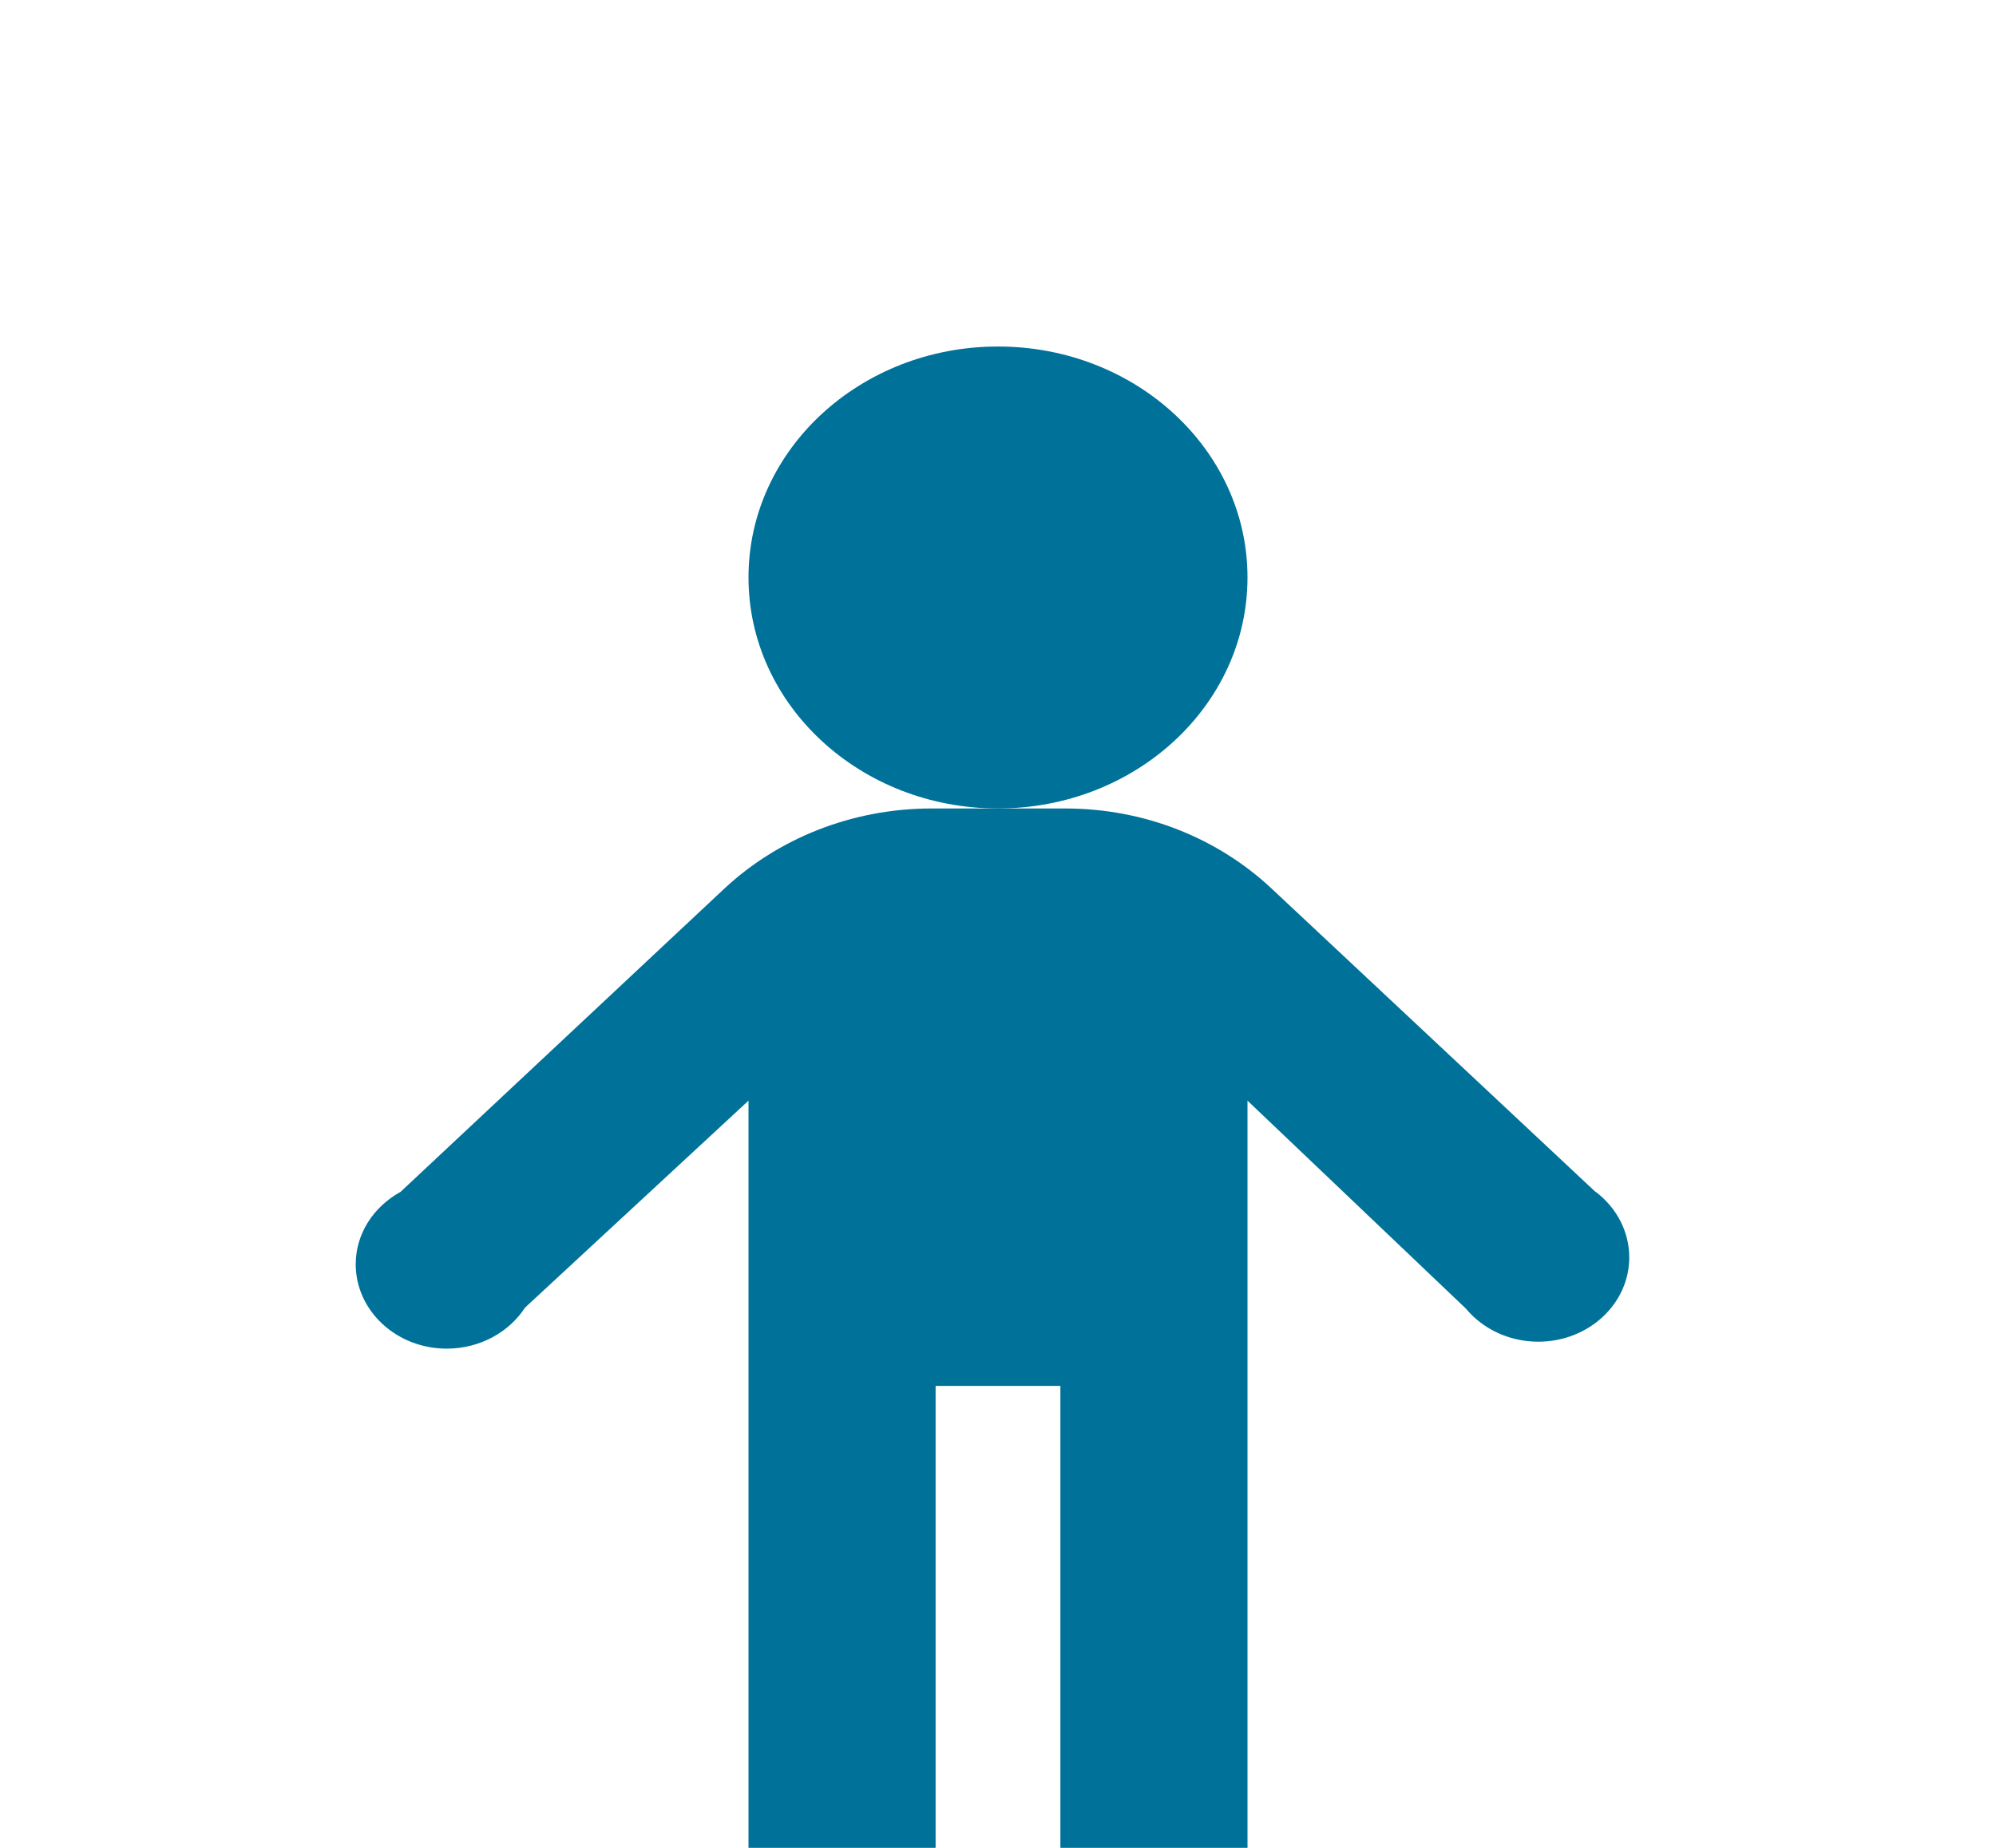 <?xml version="1.0" encoding="UTF-8"?>
<svg xmlns="http://www.w3.org/2000/svg" xmlns:xlink="http://www.w3.org/1999/xlink" width="27px" height="25px" viewBox="0 0 27 25" version="1.1">
<g id="surface1">
<path style=" stroke:none;fill-rule:nonzero;fill:rgb(0%,44.706%,60%);fill-opacity:1;" d="M 16.875 7.812 C 16.875 9.539 15.363 10.938 13.5 10.938 C 11.637 10.938 10.125 9.539 10.125 7.812 C 10.125 6.086 11.637 4.688 13.5 4.688 C 15.363 4.688 16.875 6.086 16.875 7.812 Z M 16.875 7.812 "/>
<path style=" stroke:none;fill-rule:nonzero;fill:rgb(0%,44.706%,60%);fill-opacity:1;" d="M 21.582 16.125 L 17.195 12.016 C 16.484 11.352 15.5 10.938 14.41 10.938 L 12.605 10.938 C 11.512 10.938 10.52 11.352 9.805 12.016 L 5.418 16.125 C 5.051 16.328 4.812 16.691 4.812 17.105 C 4.812 17.734 5.363 18.246 6.043 18.246 C 6.492 18.246 6.887 18.023 7.102 17.691 L 10.125 14.891 L 10.125 25 L 12.656 25 L 12.656 18.75 L 14.344 18.75 L 14.344 25 L 16.875 25 L 16.875 14.891 L 19.828 17.703 C 20.055 17.977 20.41 18.152 20.809 18.152 C 21.488 18.152 22.039 17.641 22.039 17.012 C 22.039 16.656 21.863 16.336 21.586 16.125 Z M 21.582 16.125 "/>
</g>
</svg>
